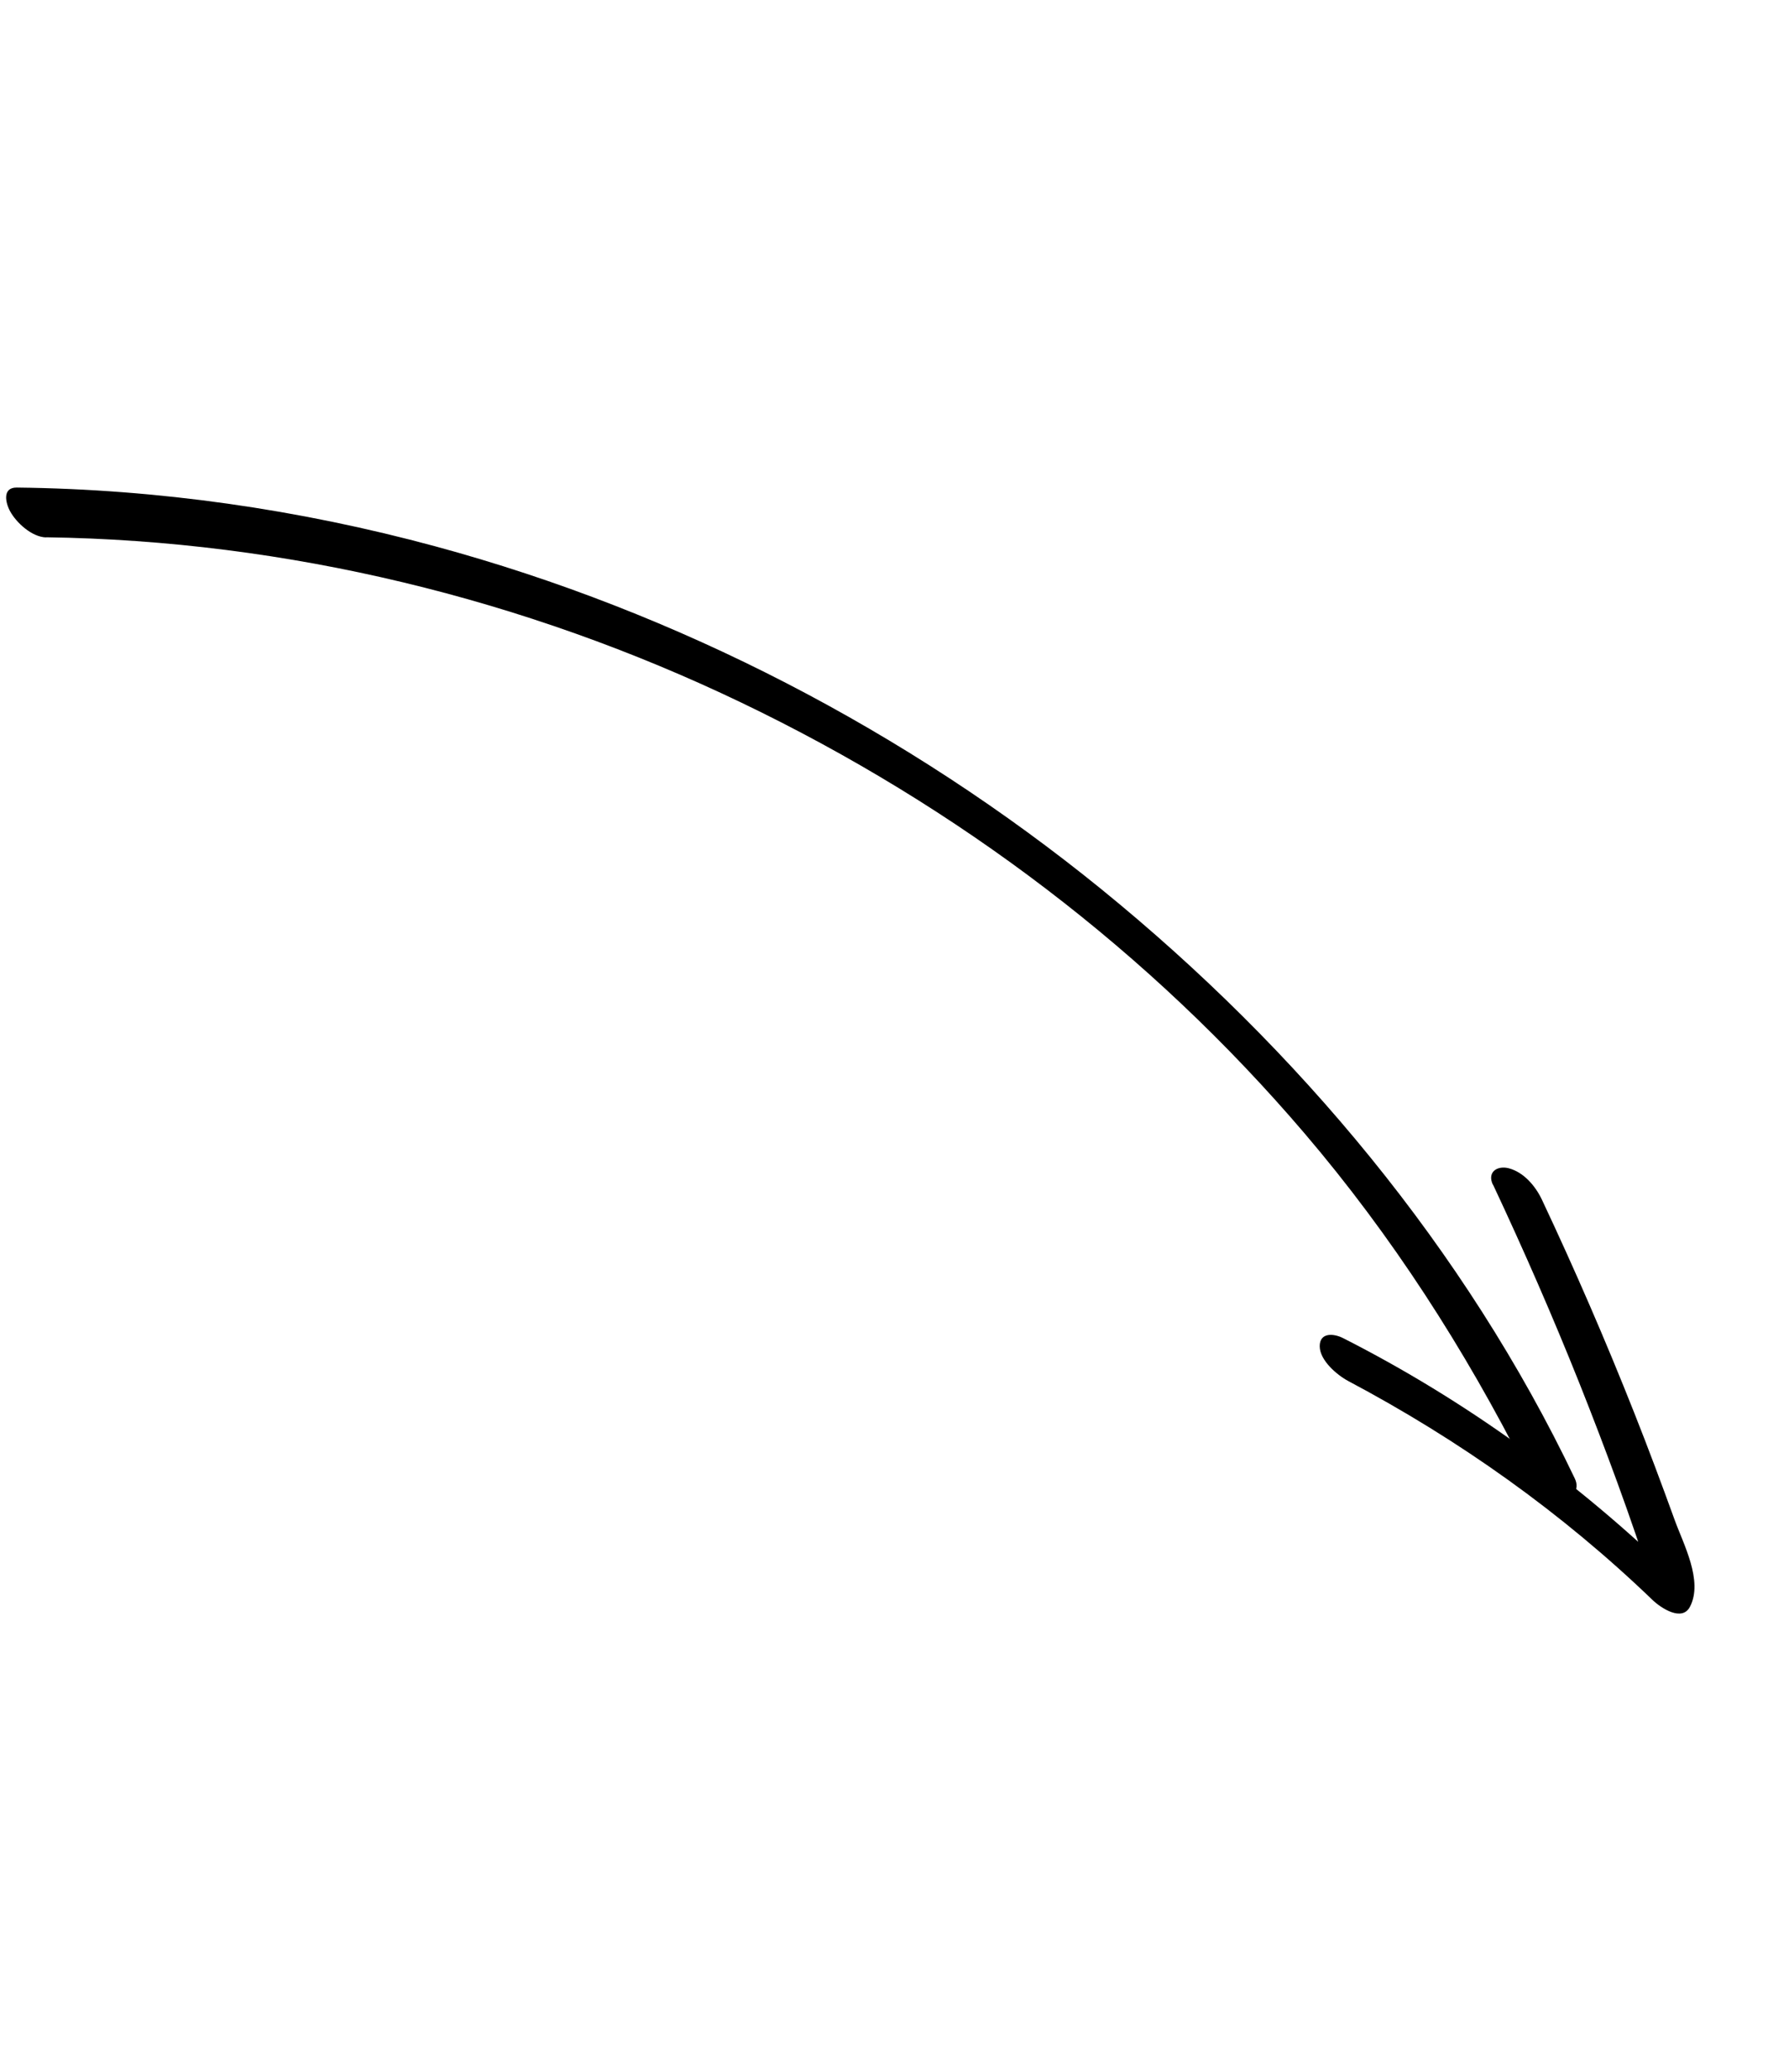 <svg xmlns="http://www.w3.org/2000/svg" width="76" height="88" viewBox="0 0 76 88" fill="none"><g clip-path="url(#clip0_5350_39149)"><path d="M1.954 22.821C12.176 22.963 22.298 25.432 31.505 29.849C40.712 34.267 48.854 40.444 55.413 48.132C59.141 52.5 62.215 57.288 64.806 62.408C65.072 62.931 65.731 63.486 66.317 63.569C66.802 63.633 67.138 63.287 66.896 62.79C62.252 53.068 55.137 44.558 46.803 37.781C38.522 31.052 28.8 25.998 18.494 23.206C12.699 21.637 6.712 20.777 0.712 20.709C0.094 20.703 0.226 21.349 0.433 21.723C0.702 22.211 1.356 22.81 1.957 22.827L1.954 22.821Z" fill="black"></path><path d="M63.43 50.325C64.734 53.102 65.961 55.911 67.098 58.758C67.654 60.154 68.192 61.56 68.708 62.972C68.975 63.705 69.236 64.441 69.488 65.175C69.664 65.697 69.863 66.148 69.579 66.672L71.162 66.954C66.991 62.917 62.245 59.47 57.066 56.841C56.651 56.628 56.06 56.589 56.064 57.185C56.069 57.781 56.788 58.395 57.263 58.652C61.995 61.161 66.351 64.251 70.209 67.965C70.564 68.303 71.454 68.893 71.792 68.248C72.367 67.148 71.508 65.576 71.137 64.544C70.586 63.024 70.019 61.506 69.424 60.006C68.212 56.946 66.904 53.928 65.499 50.947C65.228 50.379 64.733 49.787 64.087 49.62C63.6 49.5 63.168 49.784 63.421 50.323L63.43 50.325Z" fill="black"></path></g><defs><clipPath id="clip0_5350_39149"><rect width="78" height="40" fill="white" transform="translate(34.022) rotate(58.271)"></rect></clipPath></defs></svg>